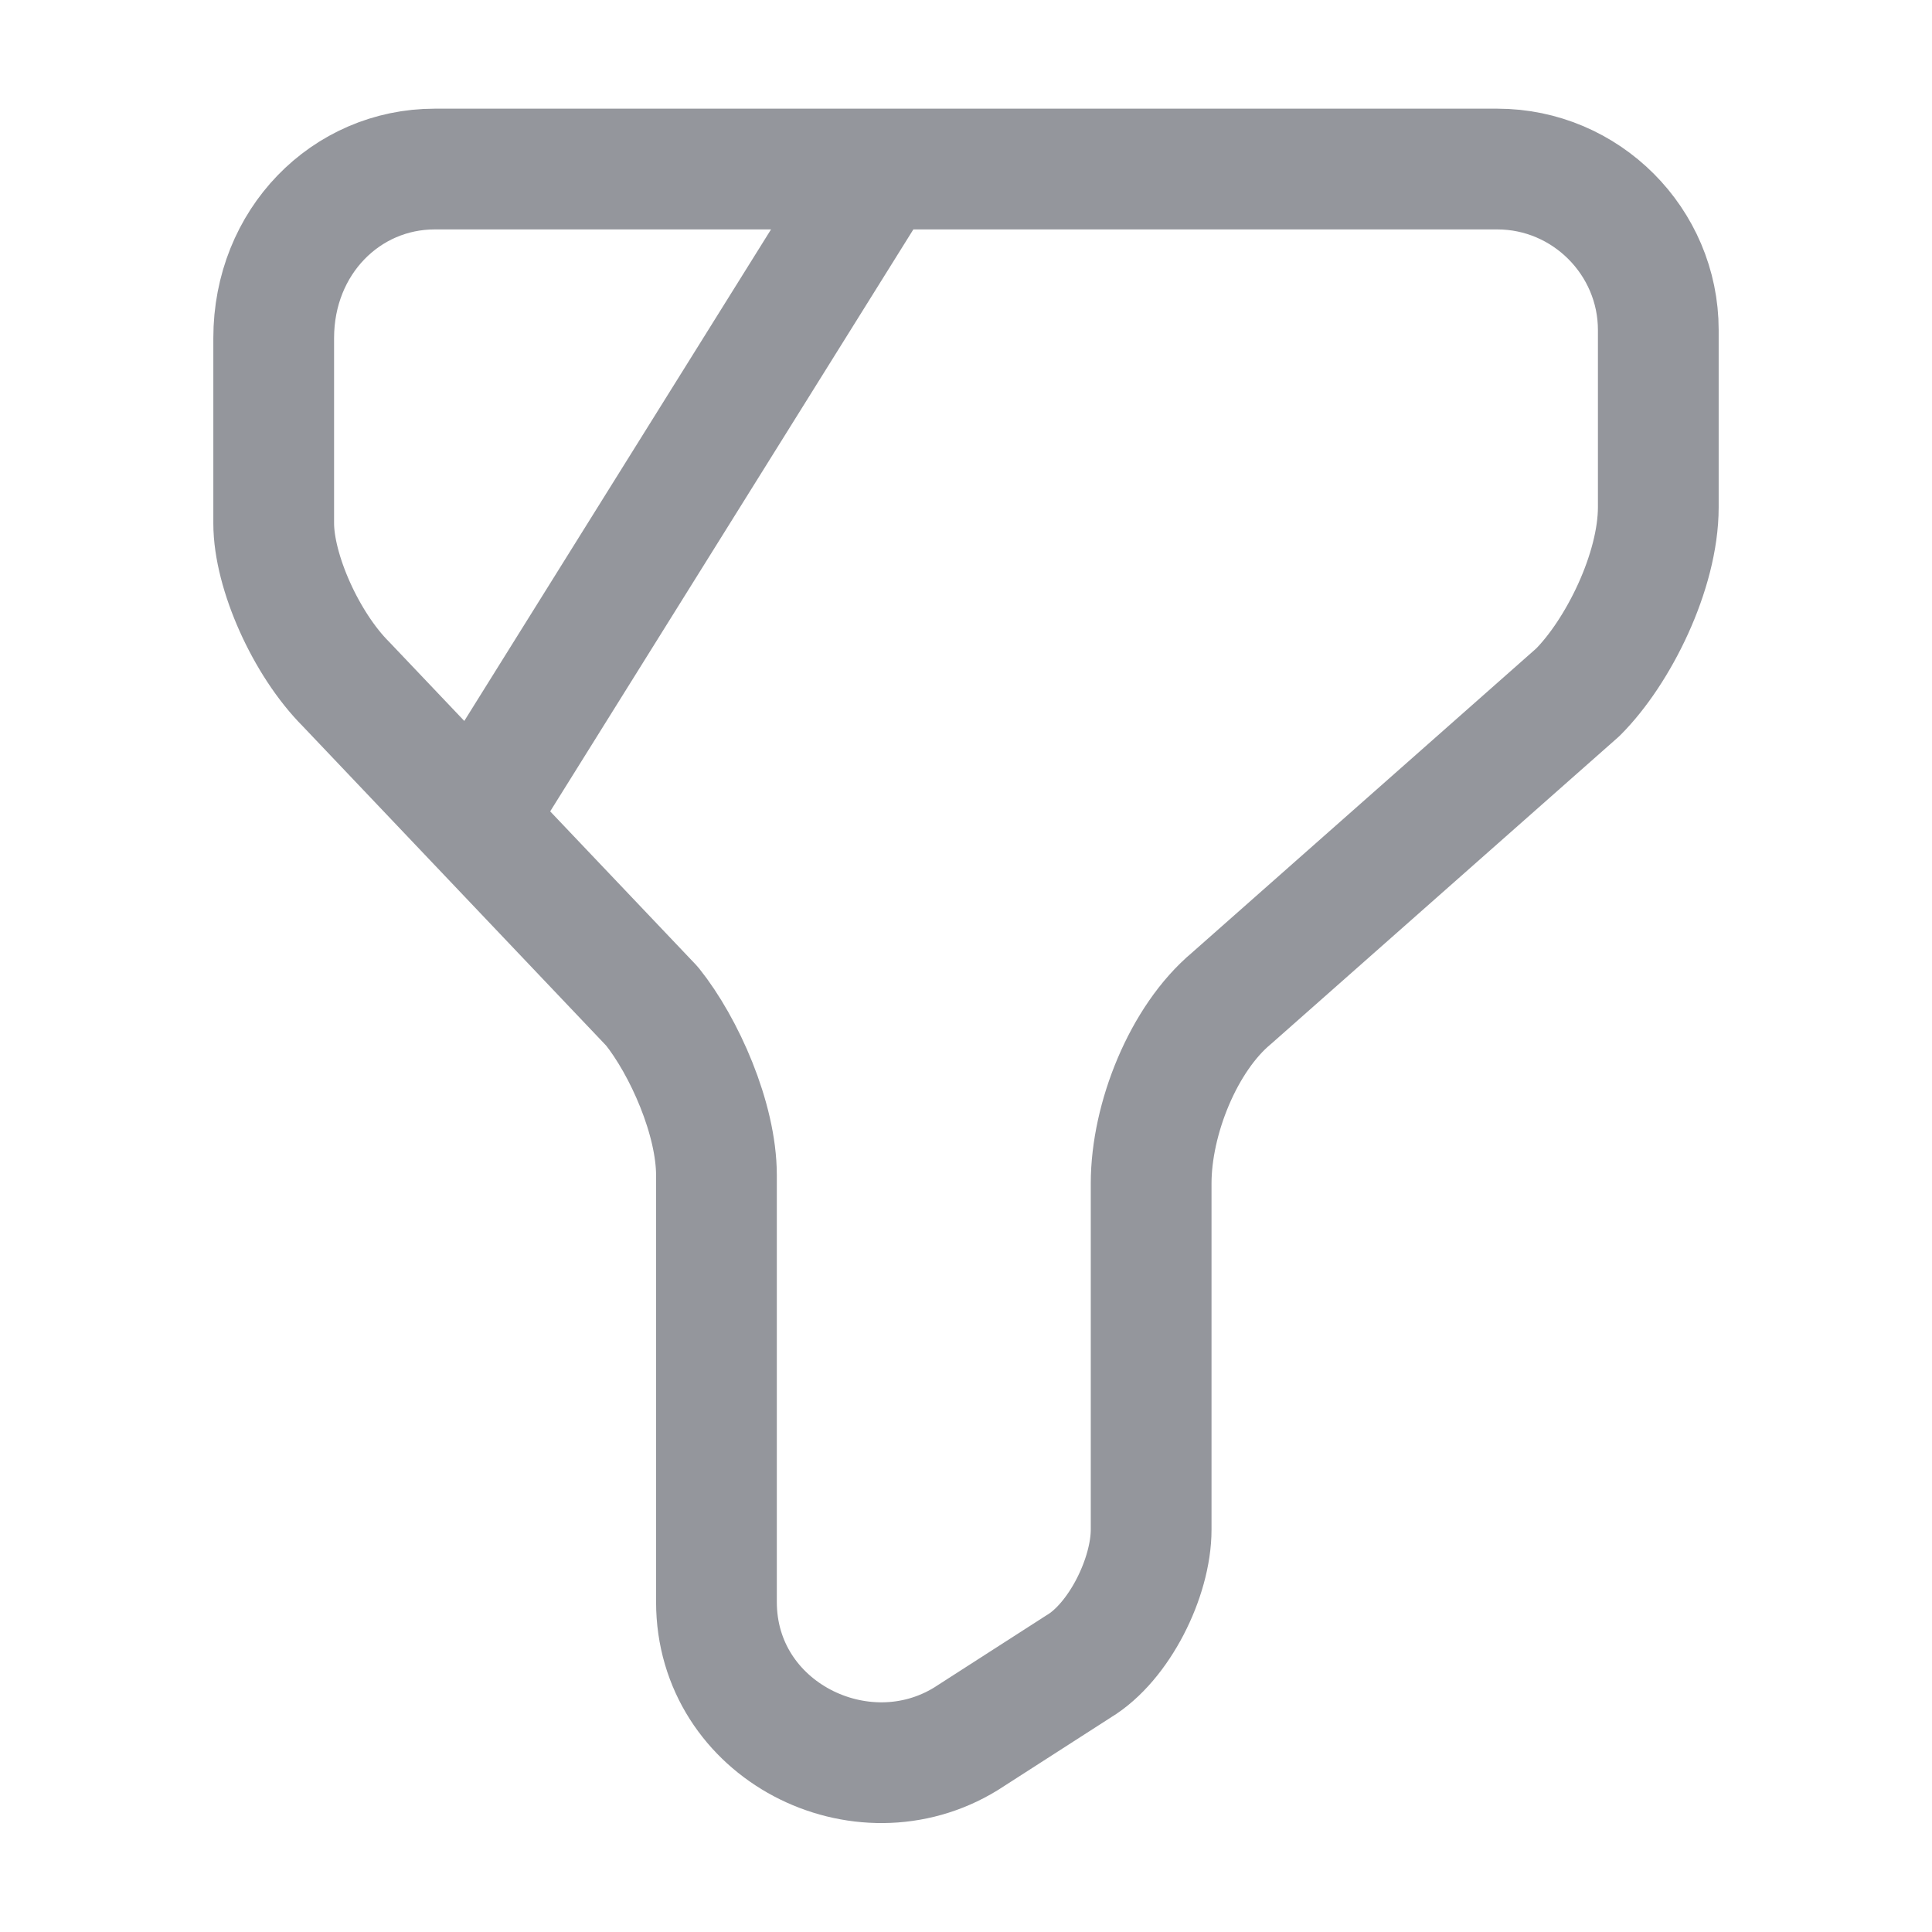 <svg xmlns="http://www.w3.org/2000/svg" width="32" height="32" viewBox="0 0 24 24" fill="none"><path d="M5.4 2.1h13.2c1.1 0 2 .9 2 2v2.2c0 .8-.5 1.8-1 2.3l-4.3 3.8c-.6.5-1 1.5-1 2.3V19c0 .6-.4 1.4-.9 1.7l-1.4.9c-1.3.8-3.1-.1-3.1-1.7v-5.3c0-.7-.4-1.6-.8-2.1l-3.8-4c-.5-.5-.9-1.4-.9-2V4.2c0-1.2.9-2.1 2-2.1ZM10.93 2.1 6 10" stroke="#94969c" stroke-width="1.5" stroke-miterlimit="10" stroke-linecap="round" stroke-linejoin="round"></path></svg>